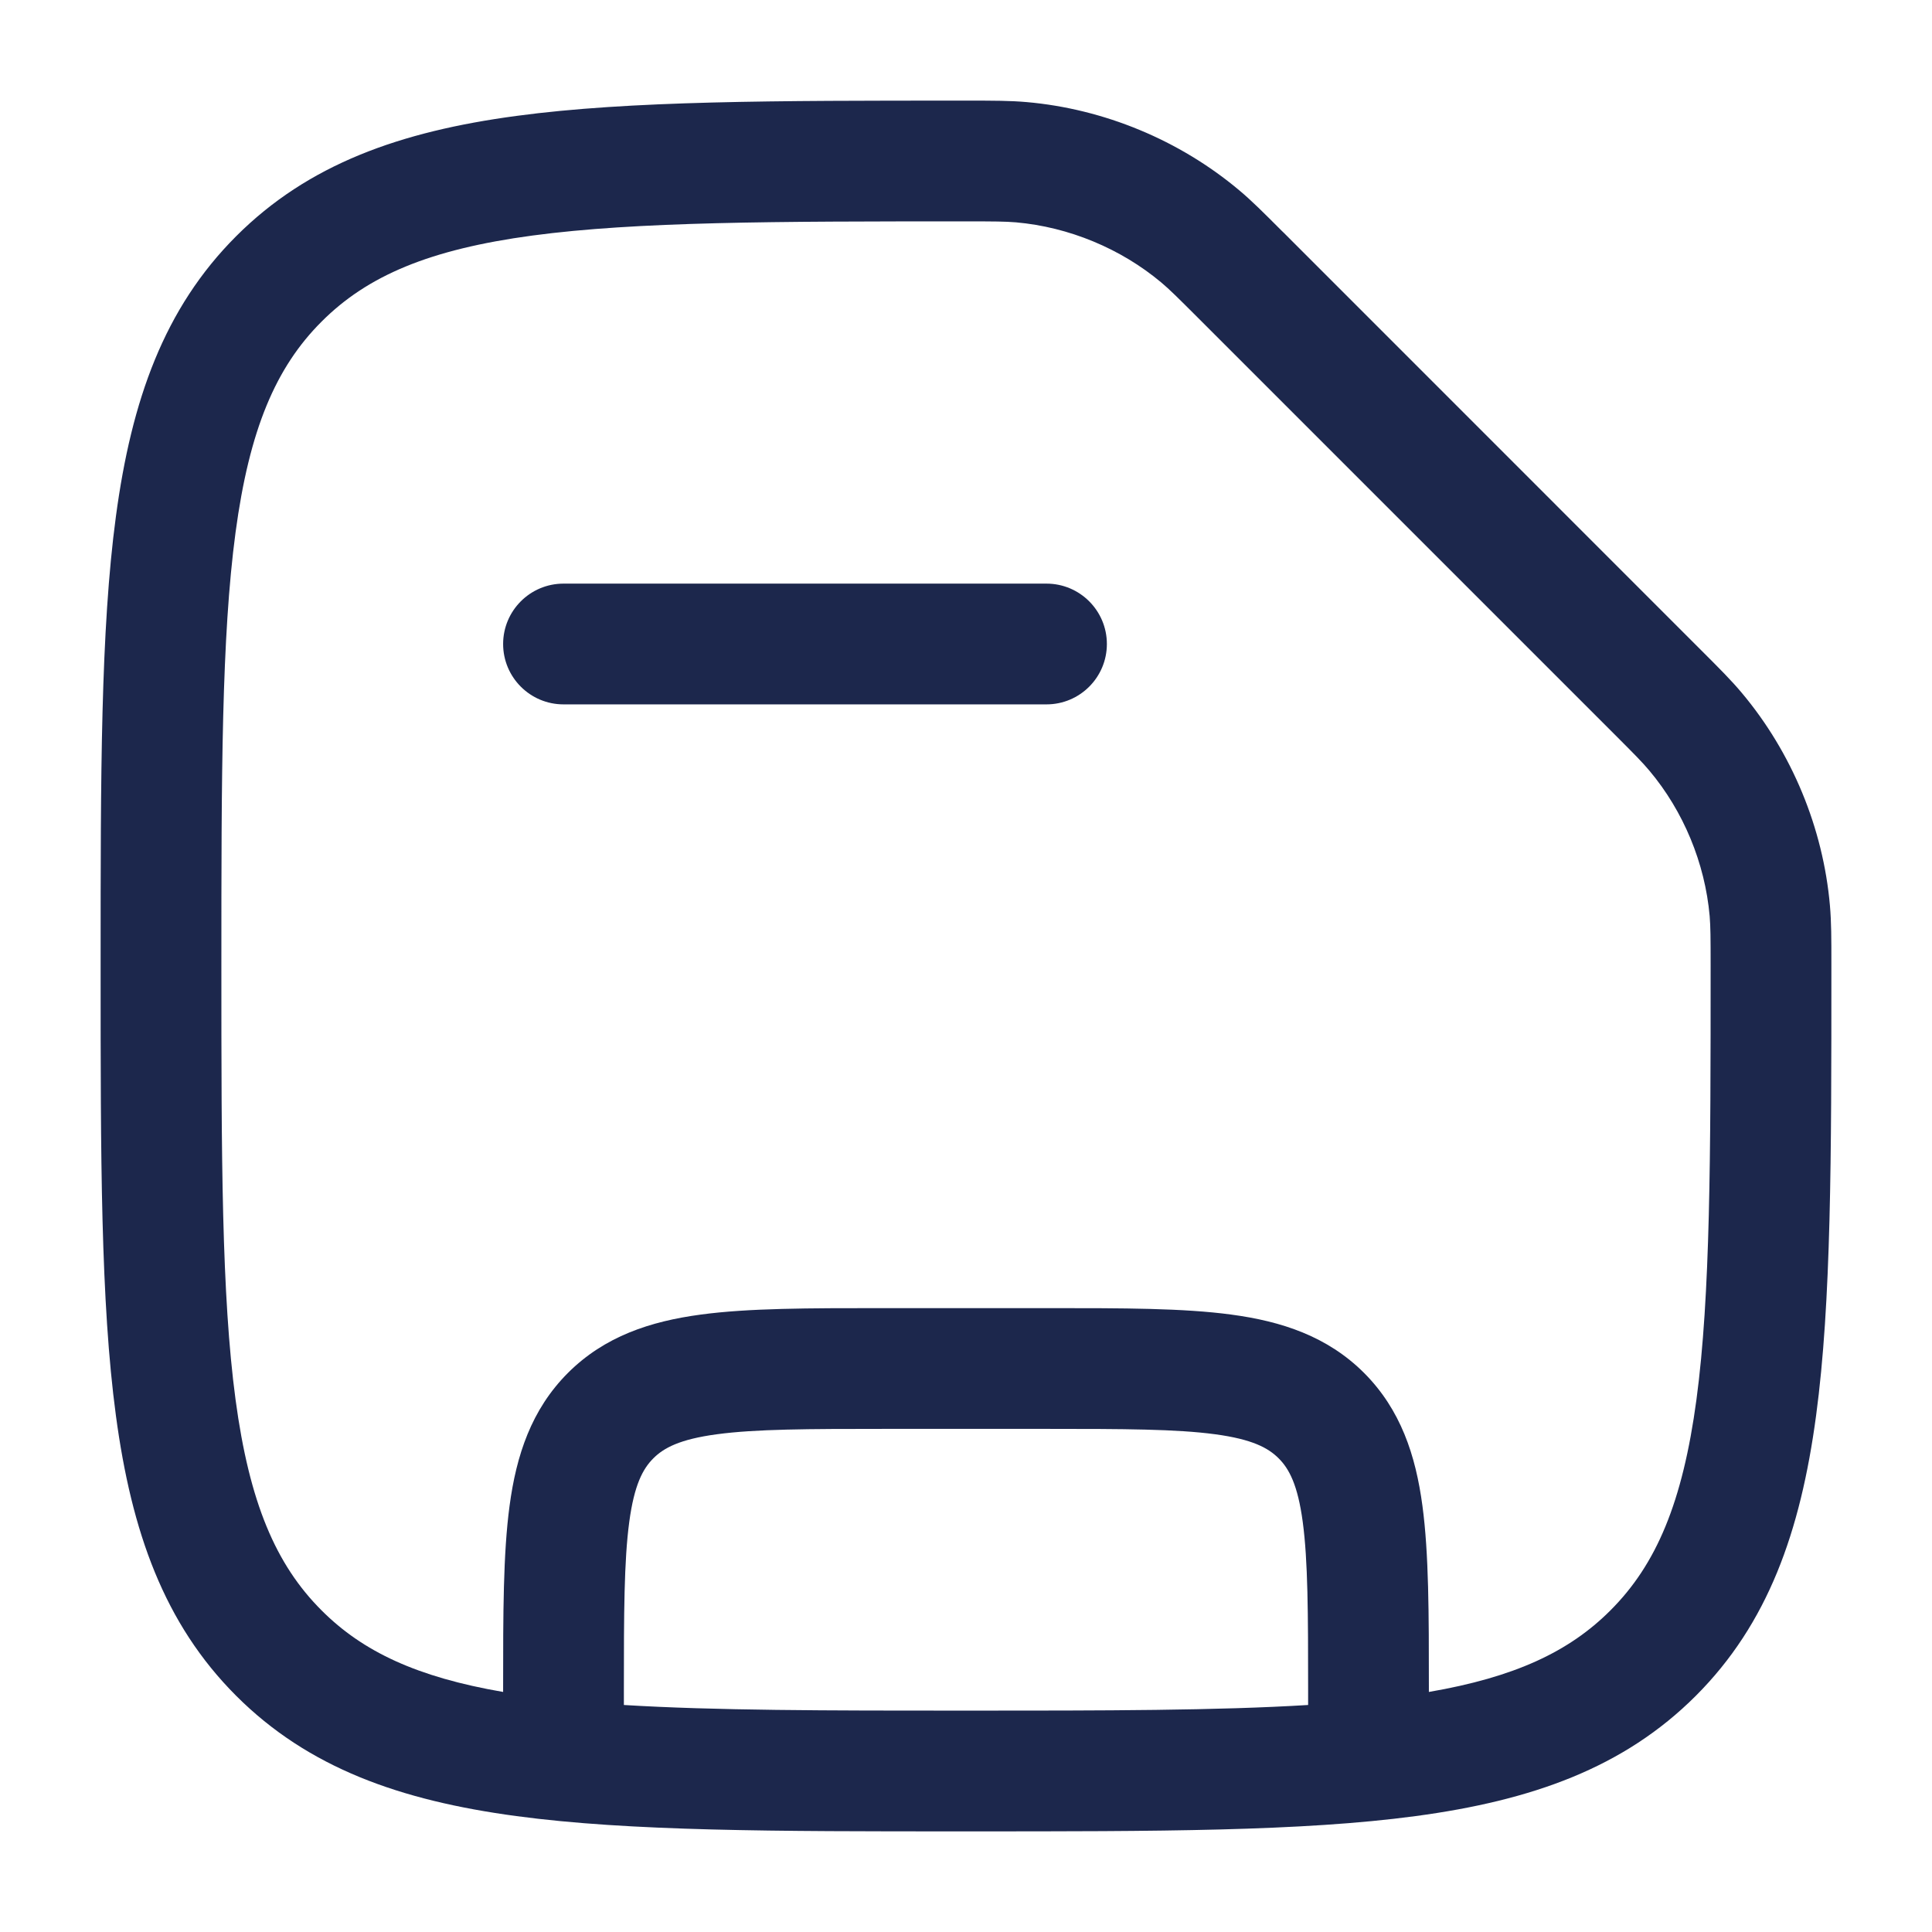 <?xml version="1.0" encoding="utf-8"?>
<svg width="800px" height="800px" viewBox="0 0 24 24" fill="none" xmlns="http://www.w3.org/2000/svg">
<path fill-rule="evenodd" clip-rule="evenodd" d="M12.621 2.762C12.487 2.751 12.353 2.75 12 2.75C9.622 2.75 7.914 2.752 6.614 2.926C5.335 3.098 4.564 3.425 3.995 3.995C3.425 4.564 3.098 5.335 2.926 6.614C2.752 7.914 2.75 9.622 2.75 12C2.75 14.378 2.752 16.086 2.926 17.386C3.098 18.665 3.425 19.436 3.995 20.005C4.508 20.519 5.185 20.835 6.25 21.018L6.25 20.948C6.25 20.049 6.25 19.3 6.33 18.706C6.414 18.078 6.6 17.511 7.055 17.055C7.511 16.6 8.078 16.414 8.706 16.33C9.3 16.25 10.05 16.25 10.948 16.25H13.052C13.95 16.25 14.7 16.25 15.294 16.33C15.922 16.414 16.489 16.6 16.945 17.055C17.4 17.511 17.586 18.078 17.67 18.706C17.75 19.3 17.75 20.049 17.75 20.948L17.75 21.018C18.815 20.835 19.492 20.519 20.005 20.005C20.575 19.436 20.902 18.665 21.074 17.386C21.248 16.086 21.25 14.378 21.25 12C21.25 11.647 21.249 11.513 21.238 11.379C21.18 10.723 20.913 10.077 20.489 9.573C20.403 9.47 20.306 9.372 20.05 9.116L14.884 3.95C14.628 3.694 14.53 3.597 14.428 3.511C13.923 3.087 13.277 2.82 12.621 2.762ZM16.25 21.18V21C16.25 20.036 16.248 19.388 16.183 18.905C16.121 18.444 16.014 18.246 15.884 18.116C15.754 17.986 15.556 17.879 15.095 17.817C14.612 17.752 13.964 17.75 13 17.75H11C10.036 17.75 9.388 17.752 8.905 17.817C8.444 17.879 8.246 17.986 8.116 18.116C7.986 18.246 7.879 18.444 7.817 18.905C7.752 19.388 7.75 20.036 7.75 21V21.18C8.876 21.249 10.258 21.25 12 21.25C13.742 21.25 15.124 21.249 16.25 21.18ZM12.031 1.25C12.343 1.25 12.544 1.25 12.751 1.268C13.714 1.352 14.652 1.741 15.392 2.362C15.551 2.495 15.696 2.641 15.921 2.866L15.945 2.889L21.134 8.079C21.359 8.304 21.505 8.449 21.638 8.608C22.259 9.348 22.648 10.286 22.732 11.249C22.75 11.456 22.75 11.657 22.75 11.968V12.057C22.75 14.366 22.75 16.175 22.56 17.586C22.366 19.031 21.961 20.171 21.066 21.066C20.171 21.961 19.031 22.366 17.586 22.56C16.175 22.75 14.366 22.75 12.057 22.75H11.943C9.634 22.75 7.825 22.75 6.414 22.56C4.969 22.366 3.829 21.961 2.934 21.066C2.039 20.171 1.634 19.031 1.44 17.586C1.25 16.175 1.25 14.366 1.25 12.057V11.943C1.25 9.634 1.25 7.825 1.44 6.414C1.634 4.969 2.039 3.829 2.934 2.934C3.829 2.039 4.969 1.634 6.414 1.44C7.825 1.25 9.634 1.25 11.943 1.25L12.031 1.25ZM6.25 8C6.25 7.586 6.586 7.25 7 7.25H13C13.414 7.25 13.75 7.586 13.75 8C13.75 8.414 13.414 8.75 13 8.75H7C6.586 8.75 6.25 8.414 6.25 8Z" fill="#1C274C"/>
</svg>